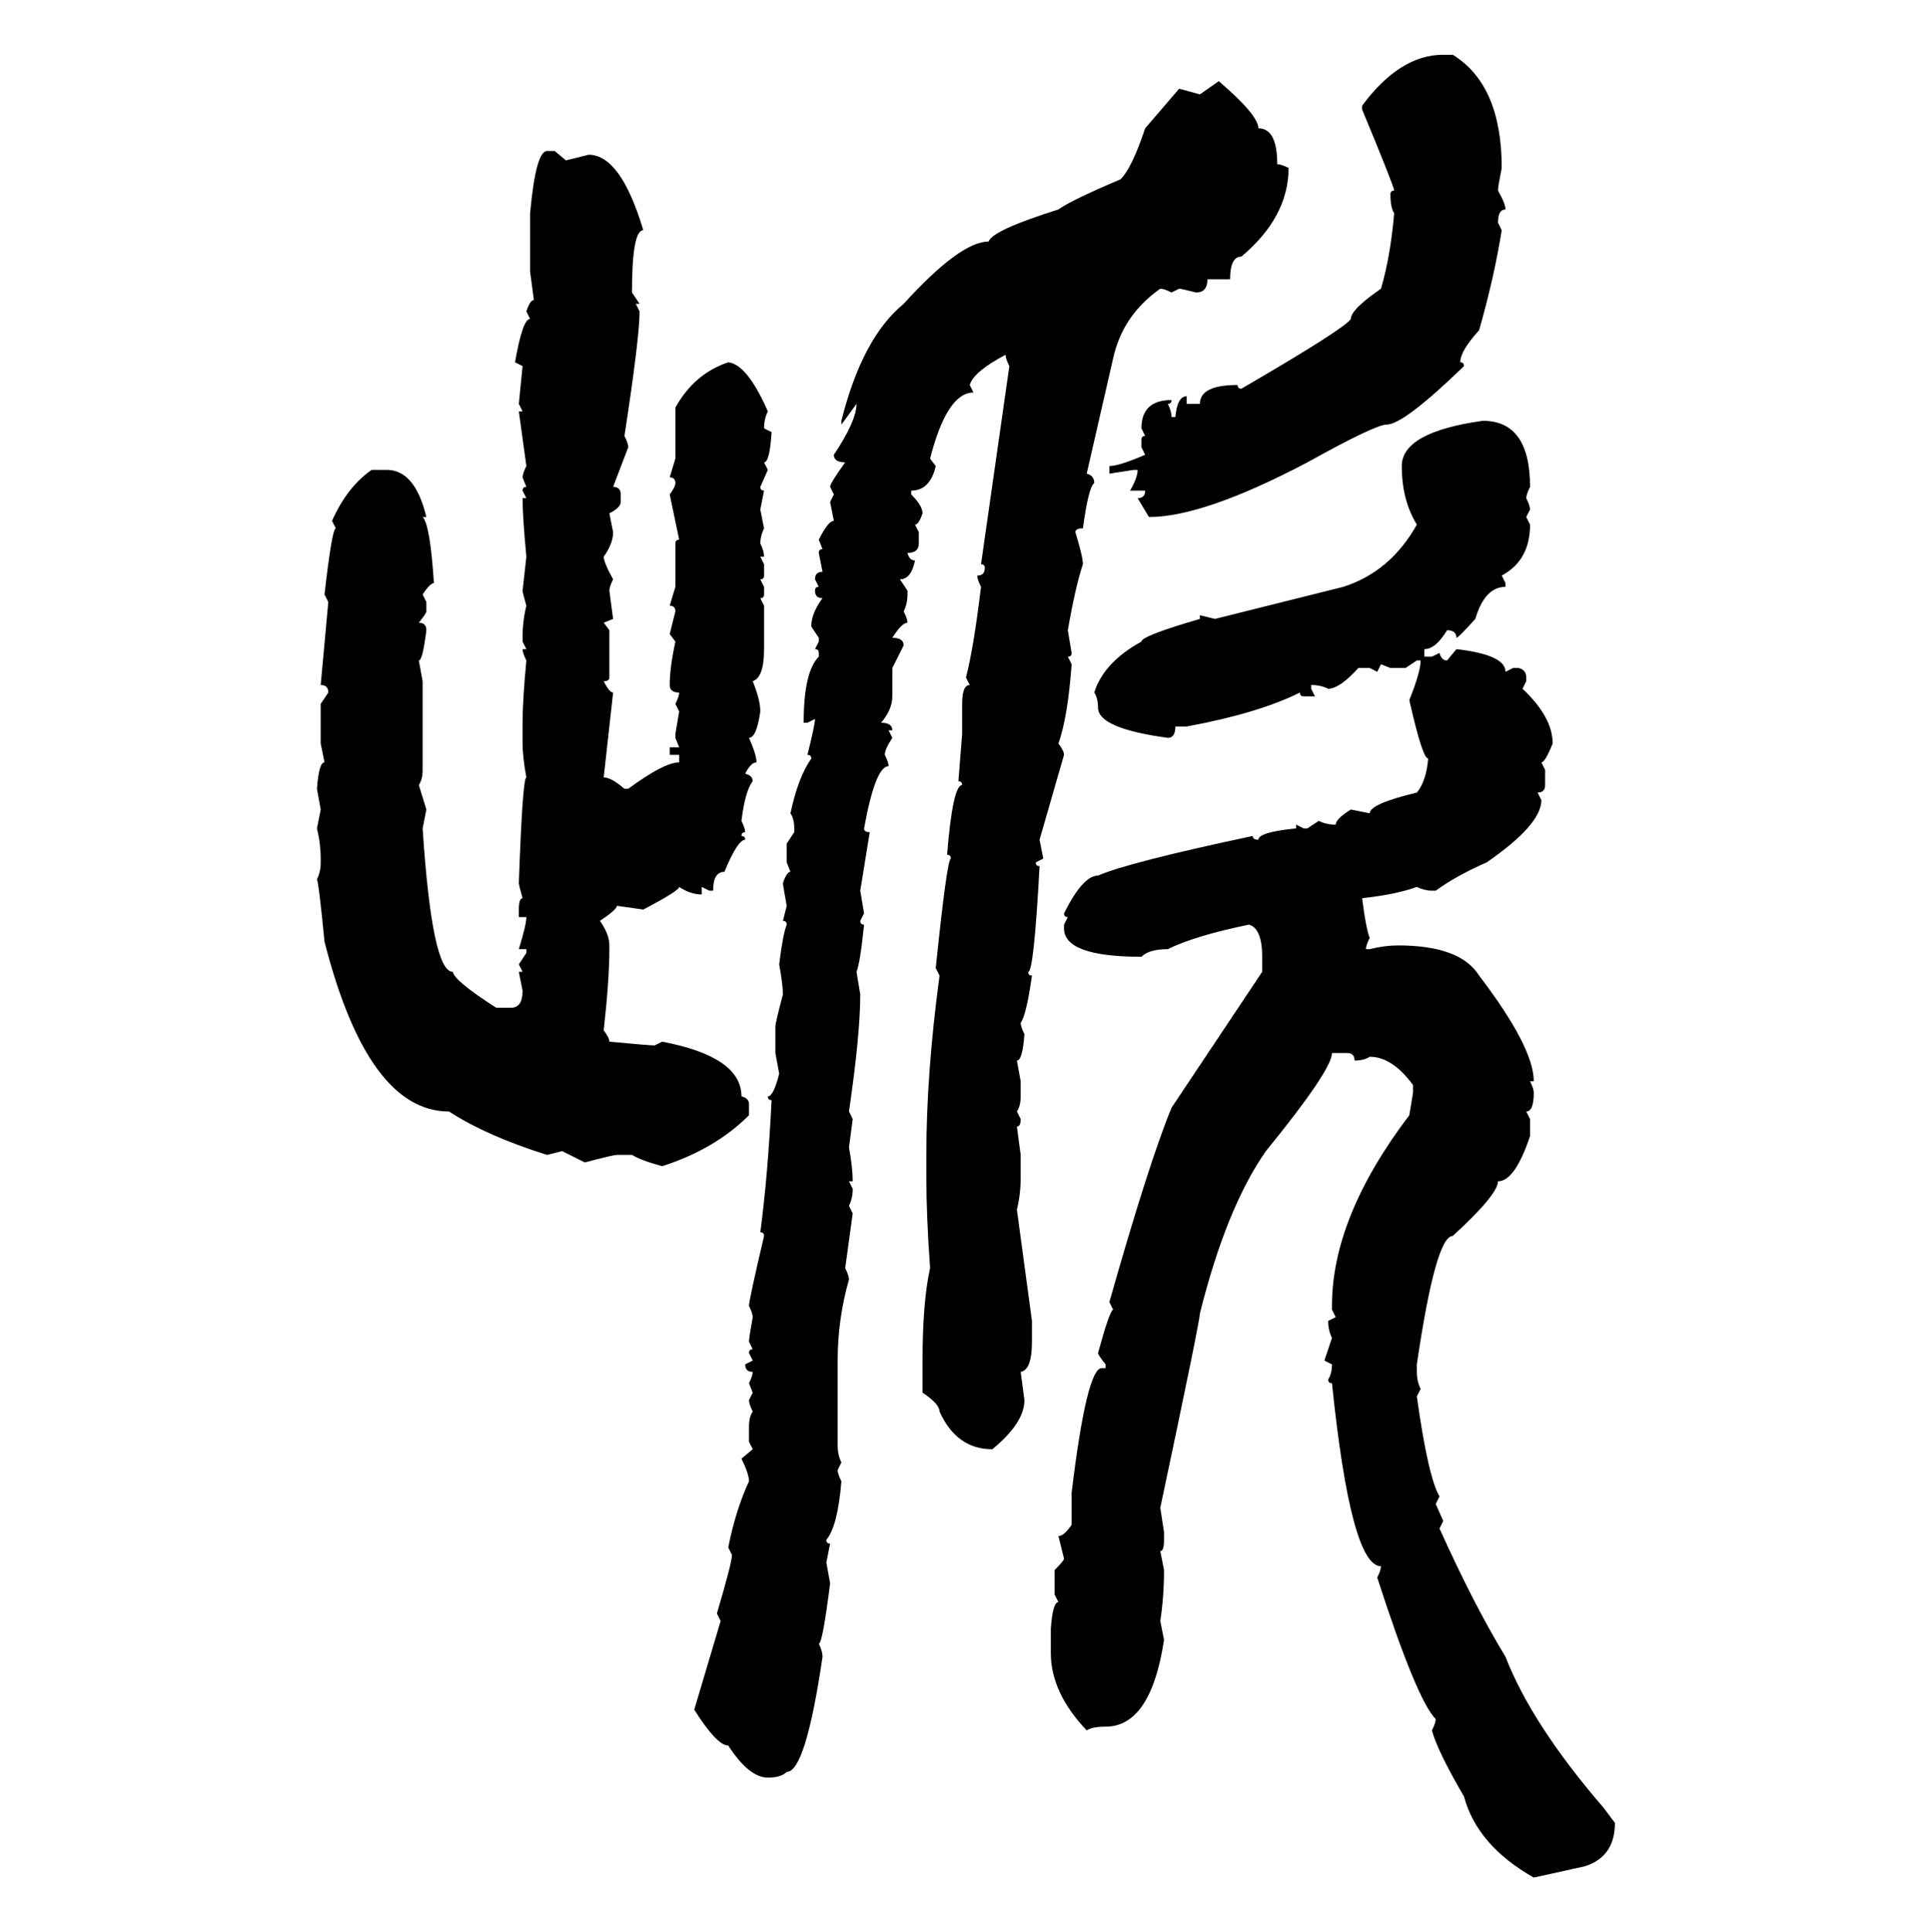 <svg xmlns="http://www.w3.org/2000/svg" xmlns:xlink="http://www.w3.org/1999/xlink" width="299.707" height="300"><path d="M224.12 8.50L224.12 8.50L225.59 8.50Q233.20 13.18 233.20 26.07L233.20 26.07Q232.62 29.00 232.62 29.59L232.62 29.59Q233.79 31.64 233.79 32.52L233.79 32.52Q232.62 32.52 232.62 34.57L232.62 34.57L233.20 35.74Q232.03 43.07 229.69 51.27L229.69 51.27Q226.76 54.49 226.76 56.25L226.76 56.25Q227.34 56.25 227.34 56.84L227.34 56.84Q217.97 65.92 215.33 65.92L215.33 65.92Q213.57 65.92 203.03 71.78L203.03 71.78Q186.91 80.27 178.42 80.27L178.42 80.27L176.66 77.34Q177.83 77.34 177.83 76.17L177.83 76.17L175.49 76.17Q176.66 74.12 176.66 72.95L176.66 72.95L176.07 72.95L172.27 73.54L172.27 72.36Q173.73 72.36 177.83 70.61L177.83 70.61L177.25 69.43L177.25 68.26Q177.25 67.68 177.83 67.68L177.83 67.68L177.25 66.50Q177.25 62.11 181.93 62.11L181.93 62.11Q181.93 62.70 181.35 62.70L181.35 62.70Q181.93 63.87 181.93 64.75L181.93 64.75L182.52 64.75Q182.81 61.52 184.28 61.52L184.28 61.52L184.28 62.70L186.33 62.70Q186.33 59.77 192.19 59.77L192.19 59.77Q192.19 60.35 192.77 60.35L192.77 60.35Q208.89 50.98 209.77 49.51L209.77 49.51Q209.77 48.05 214.45 44.82L214.45 44.82Q215.92 39.84 216.50 33.11L216.50 33.11Q215.92 32.23 215.92 30.18L215.92 30.18Q215.92 29.59 216.50 29.59L216.50 29.59Q216.50 29.00 211.52 16.99L211.52 16.99L211.52 16.41Q217.38 8.50 224.12 8.50ZM186.33 14.65L189.26 12.60Q195.41 17.87 195.41 19.92L195.41 19.92Q198.34 19.92 198.34 25.49L198.34 25.49Q198.93 25.49 200.10 26.07L200.10 26.07Q200.10 33.69 192.77 39.84L192.77 39.84Q191.02 39.84 191.02 43.36L191.02 43.36L187.50 43.36Q187.50 45.41 185.74 45.41L185.74 45.41Q183.40 44.82 183.11 44.82L183.11 44.82L181.93 45.41Q180.76 44.82 180.18 44.82L180.18 44.82Q174.32 48.93 172.85 55.66L172.85 55.66L168.75 73.54Q169.92 73.83 169.92 75L169.92 75Q169.04 75.59 168.16 82.03L168.16 82.03Q166.99 82.03 166.99 82.62L166.99 82.62Q168.16 86.43 168.16 87.60L168.16 87.60Q166.99 91.11 165.82 97.85L165.82 97.85L166.41 101.37Q166.41 101.95 165.82 101.95L165.82 101.95L166.41 103.13Q165.82 111.33 164.36 115.43L164.36 115.43Q165.23 116.60 165.23 117.19L165.23 117.19L161.43 130.37L162.01 133.30L160.84 133.89Q160.84 134.47 161.43 134.47L161.43 134.47Q160.55 150.88 159.67 150.88L159.67 150.88Q159.67 151.46 160.25 151.46L160.25 151.46Q159.38 157.62 158.50 158.79L158.50 158.79Q158.50 159.38 159.08 160.55L159.08 160.55Q158.79 164.65 157.91 164.65L157.91 164.65L158.50 167.87L158.50 170.21Q158.50 171.68 157.91 172.56L157.91 172.56L158.50 173.73Q158.50 174.90 157.91 174.90L157.91 174.90L158.50 179.30L158.50 182.81Q158.50 185.45 157.91 187.79L157.91 187.79L160.25 205.08L160.25 208.30Q160.25 212.70 158.50 212.99L158.50 212.99L159.08 217.38Q159.08 220.90 154.10 225L154.10 225Q148.54 225 145.90 219.14L145.90 219.14Q145.90 217.97 143.26 216.21L143.26 216.21L143.26 211.23Q143.26 202.15 144.43 196.88L144.43 196.88Q143.85 188.67 143.85 182.81L143.85 182.81L143.85 179.30Q143.85 166.70 145.90 151.46L145.90 151.46L145.31 150.29Q147.07 133.30 147.66 133.30L147.66 133.30Q147.66 132.71 147.07 132.71L147.07 132.71Q147.95 121.88 149.41 121.88L149.41 121.88Q149.41 121.29 148.83 121.29L148.83 121.29L149.41 113.96L149.41 109.28Q149.41 106.35 150.59 106.35L150.59 106.35L150 105.18Q151.17 100.78 152.34 91.11L152.34 91.11Q151.76 89.94 151.76 89.36L151.76 89.36Q152.93 89.36 152.93 88.18L152.93 88.18Q152.93 87.60 152.34 87.60L152.34 87.60L156.74 56.84Q156.15 55.66 156.15 55.08L156.15 55.08Q151.17 57.71 150.59 59.77L150.59 59.77L151.17 60.94Q147.07 60.94 144.43 71.19L144.43 71.19L145.31 72.36Q144.43 76.17 141.50 76.17L141.50 76.17L141.50 76.76Q143.26 78.52 143.26 79.69L143.26 79.69Q142.68 81.45 142.09 81.45L142.09 81.45L142.68 82.62L142.68 84.38Q142.68 85.84 140.92 85.84L140.92 85.84Q141.21 87.01 142.09 87.01L142.09 87.01Q141.50 89.94 139.75 89.94L139.75 89.94L140.92 91.70L140.92 92.29Q140.92 93.75 140.33 94.92L140.33 94.92Q140.92 96.09 140.92 96.68L140.92 96.68Q140.04 96.68 138.57 99.02L138.57 99.02Q140.33 99.02 140.33 100.20L140.33 100.20L138.57 103.71L138.57 108.11Q138.57 110.16 136.82 112.21L136.82 112.21Q138.57 112.21 138.57 113.38L138.57 113.38L137.99 113.38L138.57 114.55Q137.40 116.31 137.40 117.19L137.40 117.19Q137.99 118.36 137.99 118.95L137.99 118.95Q135.94 118.95 134.18 128.61L134.18 128.61Q134.18 129.20 135.06 129.20L135.06 129.20L133.59 138.28L134.18 141.80L133.59 142.97Q133.59 143.55 134.18 143.55L134.18 143.55Q133.59 149.41 133.01 150.88L133.01 150.88L133.59 154.39Q133.59 160.55 131.84 172.56L131.84 172.56L132.42 173.73L131.84 178.13Q132.42 181.35 132.42 183.40L132.42 183.40L131.84 183.40L132.42 184.57Q132.42 186.04 131.84 187.21L131.84 187.21L132.42 188.38L131.25 196.88Q131.84 198.05 131.84 198.63L131.84 198.63Q130.08 204.79 130.08 211.23L130.08 211.23L130.08 224.41Q130.08 225.88 130.66 227.05L130.66 227.05L130.08 228.22Q130.08 228.81 130.66 229.98L130.66 229.98Q130.08 237.01 128.32 239.06L128.32 239.06Q128.32 239.65 128.91 239.65L128.91 239.65L128.32 242.58L128.91 245.80Q127.73 255.18 127.15 255.18L127.15 255.18Q127.73 256.35 127.73 257.23L127.73 257.23Q125.10 275.10 122.17 275.10L122.17 275.10Q121.29 275.98 119.24 275.98L119.24 275.98Q116.31 275.98 113.09 271.00L113.09 271.00Q111.33 271.00 107.81 265.43L107.81 265.43L111.91 251.66L111.33 250.49Q113.67 242.58 113.67 241.41L113.67 241.41L113.09 240.23Q114.26 234.38 116.31 229.98L116.31 229.98Q116.31 228.81 115.14 226.46L115.14 226.46L116.89 225L116.31 223.83L116.31 221.48Q116.31 220.02 116.89 219.14L116.89 219.14Q116.31 217.97 116.31 217.38L116.31 217.38L116.89 216.21L116.31 214.75Q116.89 213.57 116.89 212.99L116.89 212.99Q115.72 212.99 115.72 211.82L115.72 211.82L116.89 211.23L116.31 210.06Q116.31 209.47 116.89 209.47L116.89 209.47L116.31 208.30Q116.31 207.71 116.89 204.49L116.89 204.49Q116.89 203.91 116.31 202.73L116.31 202.73Q116.31 201.86 118.65 191.89L118.65 191.89Q118.65 191.31 118.07 191.31L118.07 191.31Q119.24 182.52 119.82 170.80L119.82 170.80Q119.24 170.80 119.24 170.21L119.24 170.21Q120.12 170.21 121.00 166.70L121.00 166.70L120.41 163.48L120.41 159.38Q120.41 158.79 121.58 154.39L121.58 154.39Q121.58 152.93 121.00 149.71L121.00 149.71Q121.58 145.02 122.17 143.55L122.17 143.55Q122.17 142.97 121.58 142.97L121.58 142.97L122.17 140.63Q121.58 137.40 121.58 137.11L121.58 137.11Q122.17 135.35 122.75 135.35L122.75 135.35L122.17 133.89L122.17 130.96L123.34 129.20L123.34 128.61Q123.34 127.15 122.75 126.27L122.75 126.27Q123.93 120.70 125.98 117.77L125.98 117.77Q125.98 117.19 125.39 117.19L125.39 117.19Q126.56 112.50 126.56 111.62L126.56 111.62L125.39 112.21L124.80 112.21Q124.80 104.30 127.15 101.95L127.15 101.95L127.15 101.37Q127.15 100.78 126.56 100.78L126.56 100.78L127.15 99.61L127.15 99.02L125.98 97.27Q125.98 95.21 127.73 92.87L127.73 92.87Q126.56 92.87 126.56 91.70L126.56 91.70Q126.56 91.11 127.15 91.11L127.15 91.11L126.56 89.94Q126.56 88.77 127.73 88.77L127.73 88.77L127.15 85.84Q127.15 85.25 127.73 85.25L127.73 85.25L127.15 83.79Q128.61 80.86 129.49 80.86L129.49 80.86L128.91 77.93L129.49 76.76L128.91 75.59Q128.91 75 131.25 71.78L131.25 71.78Q129.49 71.78 129.49 70.61L129.49 70.61Q133.01 65.33 133.01 62.70L133.01 62.70L130.66 65.92L130.66 65.33Q133.89 52.44 140.33 47.17L140.33 47.17Q149.12 37.50 153.52 37.50L153.52 37.50Q154.10 35.74 164.36 32.52L164.36 32.52Q166.41 31.05 174.02 27.83L174.02 27.83Q175.78 26.07 177.83 19.92L177.83 19.92L183.11 13.77L186.33 14.65ZM84.96 23.44L84.96 23.44L86.13 23.44L87.89 24.90L91.41 24.02Q96.39 24.02 99.90 35.74L99.90 35.74Q98.14 35.74 98.14 45.41L98.14 45.41L99.32 47.17L98.73 47.17L99.32 48.34Q99.32 52.44 96.97 67.68L96.97 67.68Q97.56 68.85 97.56 69.43L97.56 69.43L95.21 75.59Q96.39 75.59 96.39 76.76L96.39 76.76L96.39 77.93Q96.39 78.81 94.63 79.69L94.63 79.69L95.21 82.62Q95.21 84.38 93.75 86.43L93.75 86.43Q93.75 87.30 95.21 89.94L95.21 89.94Q94.63 91.11 94.63 91.70L94.63 91.70L95.21 96.09L93.75 96.68L94.63 97.85L94.63 105.18Q94.63 105.76 93.75 105.76L93.75 105.76Q94.63 107.52 95.21 107.52L95.21 107.52L93.75 120.70Q94.92 120.70 96.97 122.46L96.97 122.46L97.56 122.46Q103.13 118.36 105.47 118.36L105.47 118.36L105.47 117.19L104.00 117.19L104.00 116.02L105.47 116.02L104.88 114.55L104.88 113.96L105.47 110.45L104.88 109.28Q105.47 108.11 105.47 107.52L105.47 107.52Q104.00 107.52 104.00 106.35L104.00 106.35Q104.00 103.71 104.88 99.61L104.88 99.61L104.00 98.44L104.88 94.92Q104.88 94.04 104.00 94.04L104.00 94.04L104.88 91.11L104.88 84.38Q104.88 83.79 105.47 83.79L105.47 83.79L104.00 76.76Q104.88 75.59 104.88 75L104.88 75Q104.88 74.12 104.00 74.12L104.00 74.12L104.88 71.19L104.88 63.28Q107.81 58.01 113.09 56.25L113.09 56.25Q116.02 56.54 119.24 63.87L119.24 63.87Q118.65 65.04 118.65 66.50L118.65 66.50L119.82 67.09Q119.53 71.78 118.65 71.78L118.65 71.78L119.24 72.95L118.07 75.59Q118.07 76.17 118.65 76.17L118.65 76.17L118.07 79.10L118.65 82.03Q118.07 83.20 118.07 84.38L118.07 84.38Q118.65 85.55 118.65 86.43L118.65 86.43L118.07 86.43L118.65 87.60L118.65 89.36Q118.65 89.94 118.07 89.94L118.07 89.94L118.65 91.11L118.65 92.29Q118.65 92.87 118.07 92.87L118.07 92.87L118.65 94.04L118.65 100.78Q118.65 105.18 116.89 105.76L116.89 105.76Q118.07 108.69 118.07 110.45L118.07 110.45Q117.48 114.55 116.31 114.55L116.31 114.55Q117.48 117.19 117.48 118.36L117.48 118.36Q116.60 118.36 115.72 120.12L115.72 120.12Q116.89 120.41 116.89 121.29L116.89 121.29Q115.72 122.75 115.14 127.44L115.14 127.44Q115.72 128.61 115.72 129.20L115.72 129.20Q115.14 129.20 115.14 129.79L115.14 129.79Q115.72 129.79 115.72 130.37L115.72 130.37Q114.55 130.37 112.50 135.35L112.50 135.35Q110.74 135.35 110.74 138.28L110.74 138.28L110.16 138.28L108.98 137.70L108.98 138.87Q107.23 138.87 105.47 137.70L105.47 137.70Q105.47 138.28 99.90 141.21L99.90 141.21L95.80 140.63Q95.80 141.21 93.16 142.97L93.16 142.97Q94.63 145.02 94.63 146.78L94.63 146.78L94.63 147.36Q94.63 152.05 93.75 159.96L93.75 159.96Q94.63 161.13 94.63 161.72L94.63 161.72Q100.78 162.30 101.66 162.30L101.66 162.30L102.83 161.72Q115.14 164.06 115.14 170.21L115.14 170.21Q116.31 170.51 116.31 171.39L116.31 171.39L116.31 173.14Q111.04 178.42 102.83 181.05L102.83 181.05Q99.61 180.18 98.14 179.30L98.14 179.30L95.80 179.30Q95.21 179.30 90.82 180.47L90.82 180.47L87.30 178.71L84.96 179.30Q75.59 176.37 69.73 172.56L69.73 172.56Q57.13 172.56 50.39 146.19L50.39 146.19Q49.51 137.11 49.22 136.52L49.22 136.52Q49.80 135.35 49.80 133.89L49.80 133.89L49.80 133.30Q49.80 130.96 49.22 128.61L49.22 128.61L49.80 125.68L49.22 122.46Q49.51 118.36 50.39 118.36L50.39 118.36L49.80 115.43L49.80 109.28L50.98 107.52Q50.98 106.35 49.80 106.35L49.80 106.35L50.98 93.46L50.39 92.29Q51.56 82.03 52.15 82.03L52.15 82.03L51.56 80.86Q53.91 75.59 57.71 72.95L57.71 72.95L60.06 72.95Q64.45 72.95 66.21 80.27L66.21 80.27L65.63 80.27Q66.80 81.45 67.38 90.53L67.38 90.53Q66.80 90.53 65.63 92.29L65.63 92.29L66.21 93.46L66.21 94.92Q66.21 95.21 65.04 96.68L65.04 96.68Q66.21 96.68 66.21 97.85L66.21 97.85Q65.63 102.54 65.04 102.54L65.04 102.54L65.63 105.76L65.63 119.53Q65.63 121.00 65.04 121.88L65.04 121.88L66.21 125.68L65.63 128.61Q67.09 150.88 70.31 150.88L70.31 150.88Q70.61 152.34 77.05 156.45L77.05 156.45L79.39 156.45Q81.15 156.45 81.15 153.81L81.15 153.81L80.57 150.88L81.15 150.88L80.57 149.71L81.74 147.95L81.74 147.36L80.57 147.36Q81.74 143.55 81.74 142.38L81.74 142.38L80.57 142.38L80.57 141.21Q80.57 139.45 81.15 139.45L81.15 139.45Q80.57 137.40 80.57 137.11L80.57 137.11Q81.15 120.70 81.74 120.70L81.74 120.70Q81.15 117.48 81.15 115.43L81.15 115.43L81.15 112.21Q81.15 108.69 81.74 102.54L81.74 102.54Q81.15 101.37 81.15 100.78L81.15 100.78L81.74 100.78L81.15 99.61L81.15 99.02Q81.15 96.39 81.74 94.04L81.74 94.04Q81.15 91.99 81.15 91.70L81.15 91.70L81.74 86.43Q81.15 80.27 81.15 77.34L81.15 77.34L81.74 77.34L81.15 76.17Q81.15 75.59 81.74 75.59L81.74 75.59L81.15 74.12Q81.15 73.54 81.74 72.36L81.74 72.36L80.57 63.87L81.15 63.87L80.57 62.70L81.15 56.84L79.98 56.25Q81.15 49.51 82.32 49.51L82.32 49.51L81.74 48.34Q82.32 46.58 82.91 46.58L82.91 46.58L82.32 42.19L82.32 33.11Q83.20 23.44 84.96 23.44ZM230.27 65.33L230.27 65.33Q237.60 65.33 237.60 75.59L237.60 75.59Q237.01 76.76 237.01 77.34L237.01 77.34Q237.60 78.52 237.60 79.10L237.60 79.10L237.01 80.27L237.60 81.45Q237.60 87.01 233.20 89.36L233.20 89.36L233.79 90.53L233.79 91.11Q230.57 91.11 229.10 96.09L229.10 96.09Q226.46 99.02 226.17 99.02L226.17 99.02Q226.17 97.85 224.71 97.85L224.71 97.85Q222.95 100.78 221.19 100.78L221.19 100.78L221.19 101.95L222.36 101.95L223.54 101.37Q223.83 102.54 224.71 102.54L224.71 102.54L226.17 100.78Q233.79 101.66 233.79 104.30L233.79 104.30L234.96 103.71L235.84 103.71Q237.01 104.00 237.01 105.18L237.01 105.18L237.01 105.76L236.43 106.93Q241.11 111.33 241.11 115.43L241.11 115.43Q239.94 118.36 239.36 118.36L239.36 118.36L239.94 119.53L239.94 121.88Q239.94 123.05 238.77 123.05L238.77 123.05L239.36 124.22Q239.36 128.03 230.86 133.89L230.86 133.89Q226.17 135.94 222.95 138.28L222.95 138.28L222.36 138.28Q221.19 138.28 220.02 137.70L220.02 137.70Q216.80 138.87 211.52 139.45L211.52 139.45Q212.11 144.14 212.70 145.61L212.70 145.61Q212.11 146.78 212.11 147.36L212.11 147.36L212.70 147.36Q215.04 146.78 217.09 146.78L217.09 146.78Q226.76 146.78 229.69 151.46L229.69 151.46Q238.18 162.60 238.18 167.87L238.18 167.87L237.60 167.87Q238.18 169.04 238.18 169.63L238.18 169.63Q238.18 172.56 237.01 172.56L237.01 172.56L237.60 173.73L237.60 176.37Q235.25 183.40 232.62 183.40L232.62 183.40Q232.62 185.45 225.59 191.89L225.59 191.89Q222.95 191.89 220.02 211.82L220.02 211.82L220.02 212.99Q220.02 214.45 220.61 215.63L220.61 215.63L220.02 216.80Q221.78 229.39 223.54 232.32L223.54 232.32L222.95 233.50L224.12 236.13L223.54 237.30Q228.81 249.02 233.79 257.23L233.79 257.23Q237.89 267.77 249.02 280.66L249.02 280.66L250.78 283.01Q250.78 288.28 246.09 289.75L246.09 289.75L238.18 291.50Q229.39 286.52 227.34 278.91L227.34 278.91Q223.24 271.88 222.36 268.65L222.36 268.65Q222.95 267.48 222.95 266.89L222.95 266.89Q220.02 263.96 213.87 244.92L213.87 244.92Q214.45 243.75 214.45 243.16L214.45 243.16Q209.77 243.16 206.84 214.75L206.84 214.75Q206.25 214.75 206.25 214.16L206.25 214.16Q206.84 213.28 206.84 211.82L206.84 211.82L205.66 211.23L206.84 207.71Q206.25 206.54 206.25 205.08L206.25 205.08L207.42 204.49L206.84 203.32L206.84 202.73Q206.84 188.96 218.85 173.14L218.85 173.14L219.43 169.63L219.43 168.46Q216.21 164.06 212.70 164.06L212.70 164.06Q211.82 164.65 210.35 164.65L210.35 164.65Q210.35 163.48 209.18 163.48L209.18 163.48L206.84 163.48Q206.84 166.11 196.58 178.71L196.58 178.71Q190.43 187.50 186.33 203.91L186.33 203.91Q186.33 205.08 180.18 234.08L180.18 234.08L180.76 237.89L180.76 239.06Q180.76 240.82 180.18 240.82L180.18 240.82L180.76 243.75Q180.76 247.85 180.18 251.66L180.18 251.66L180.76 254.59Q178.71 268.07 171.68 268.07L171.68 268.07Q169.63 268.07 168.75 268.65L168.75 268.65Q163.18 262.79 163.18 256.64L163.18 256.64L163.18 252.83Q163.48 248.73 164.36 248.73L164.36 248.73L163.77 247.56L163.77 243.75Q165.23 242.29 165.23 241.99L165.23 241.99L164.36 238.48Q165.23 238.48 166.41 236.72L166.41 236.72L166.41 231.74Q168.75 212.40 171.09 212.40L171.09 212.40L171.68 212.40L171.68 211.82Q170.51 210.35 170.51 210.06L170.51 210.06Q172.27 203.61 172.85 203.32L172.85 203.32L172.27 202.15Q178.42 180.47 181.93 171.97L181.93 171.97L196.00 150.88L196.00 148.54Q196.00 144.14 193.95 143.55L193.95 143.55Q185.45 145.31 181.35 147.36L181.35 147.36Q178.42 147.36 177.25 148.54L177.25 148.54Q165.23 148.54 165.23 144.14L165.23 144.14L165.23 143.55L165.82 142.38Q165.23 142.38 165.23 141.80L165.23 141.80Q168.16 135.94 170.51 135.94L170.51 135.94Q175.20 133.89 194.53 129.79L194.53 129.79Q194.53 130.37 195.41 130.37L195.41 130.37Q195.41 129.20 201.27 128.61L201.27 128.61L201.27 128.03L202.44 128.61L203.03 128.61L204.79 127.44Q205.96 128.03 207.42 128.03L207.42 128.03Q207.42 127.15 209.77 125.68L209.77 125.68L212.70 126.27Q212.70 124.80 220.02 123.05L220.02 123.05Q221.48 121.29 221.78 117.77L221.78 117.77Q220.90 117.77 218.85 108.69L218.85 108.69Q220.61 104.30 220.61 102.54L220.61 102.54L220.02 102.54L218.26 103.71L215.92 103.71L214.45 103.13L213.87 104.30L212.70 103.71L210.94 103.71Q208.01 106.93 206.25 106.93L206.25 106.93Q205.08 106.35 203.61 106.35L203.61 106.35L203.61 106.93L204.20 108.11L202.44 108.11Q201.86 108.11 201.86 107.52L201.86 107.52Q195.41 110.74 184.28 112.79L184.28 112.79L182.52 112.79Q182.52 114.55 181.35 114.55L181.35 114.55Q170.51 113.09 170.51 109.86L170.51 109.86Q170.51 108.40 169.92 107.52L169.92 107.52Q171.39 102.83 177.25 99.61L177.25 99.61Q177.25 98.73 186.33 96.09L186.33 96.09L186.33 95.51L188.67 96.09L208.59 91.11Q215.92 88.77 220.02 81.45L220.02 81.45Q217.68 77.64 217.68 72.36L217.68 72.36Q217.68 67.09 230.27 65.33Z"/></svg>